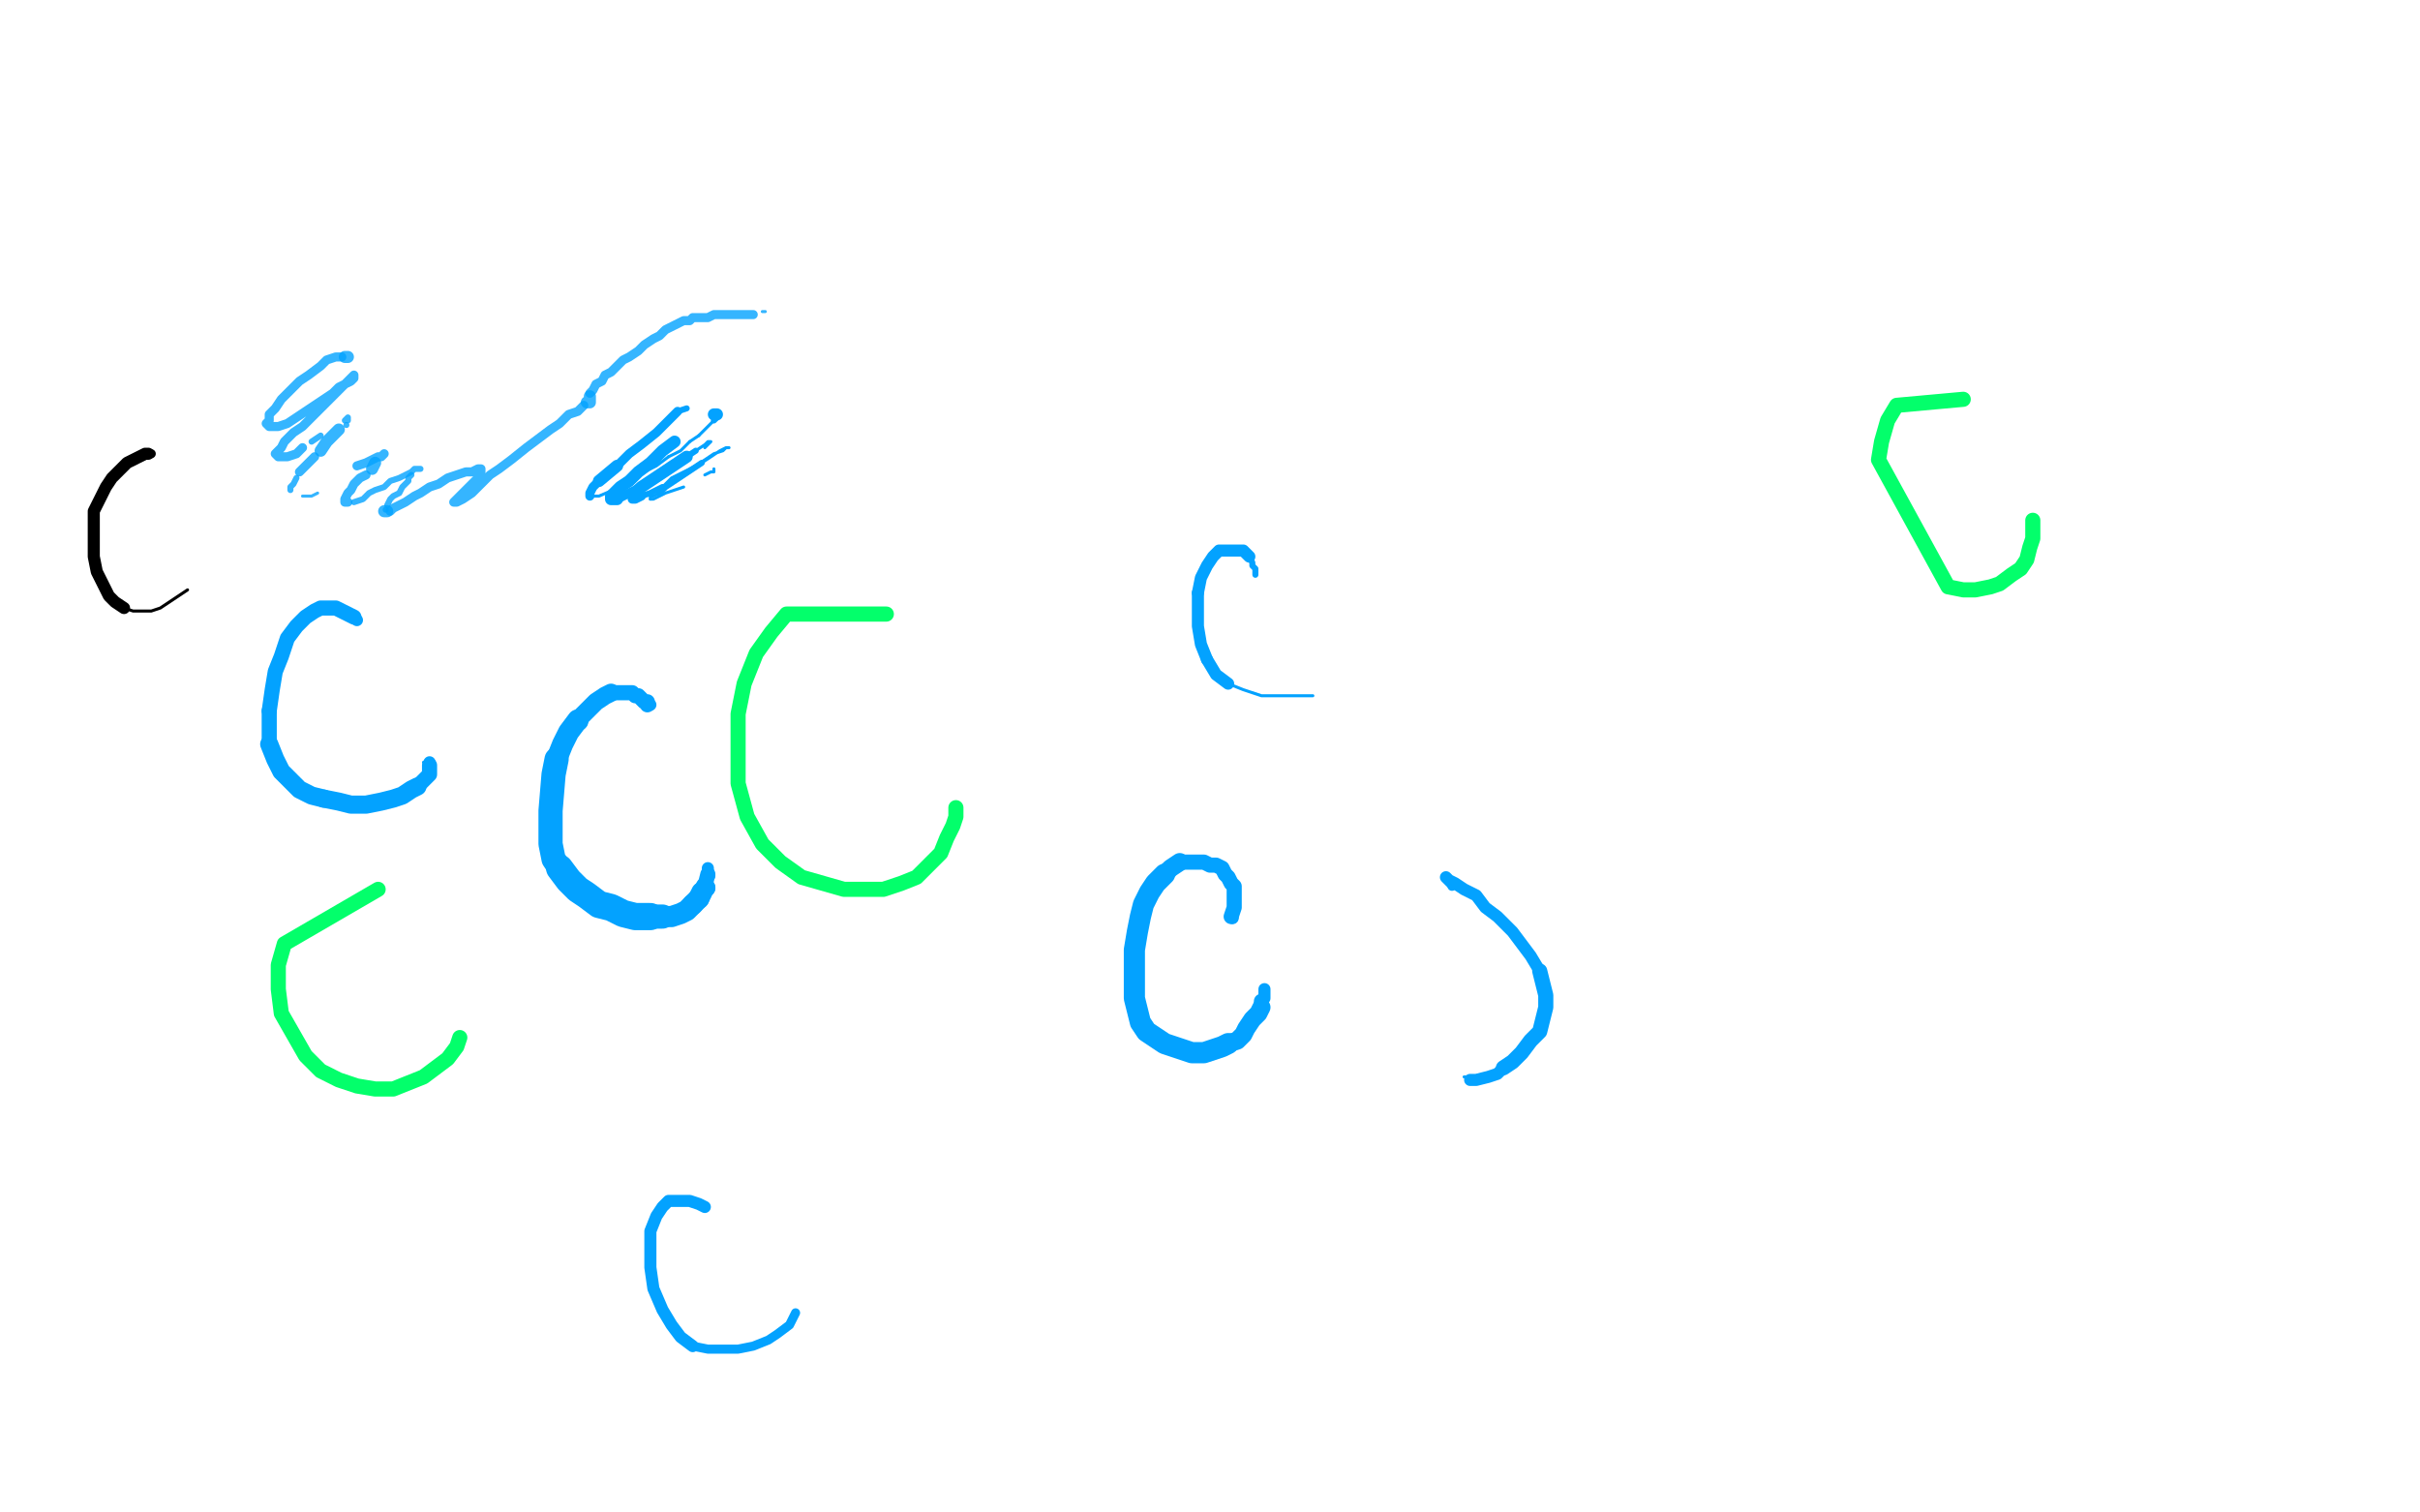 <?xml version="1.0" standalone="no"?>
<!DOCTYPE svg PUBLIC "-//W3C//DTD SVG 1.1//EN"
"http://www.w3.org/Graphics/SVG/1.1/DTD/svg11.dtd">

<svg width="800" height="500" version="1.1" xmlns="http://www.w3.org/2000/svg" xmlns:xlink="http://www.w3.org/1999/xlink" style="stroke-antialiasing: false"><desc>This SVG has been created on https://colorillo.com/</desc><rect x='0' y='0' width='800' height='500' style='fill: rgb(255,255,255); stroke-width:0' /><polyline points="649,132 627,134 627,134 624,139 624,139 622,146 622,146 621,152 621,152 644,194 644,194 649,195 649,195 653,195 653,195 658,194 661,193 665,190 668,188 670,185 671,181 672,178 672,176 672,174 672,172" style="fill: none; stroke: #03ff6b; stroke-width: 5; stroke-linejoin: round; stroke-linecap: round; stroke-antialiasing: false; stroke-antialias: 0; opacity: 1.0"/>
<polyline points="293,203 260,203 260,203 255,209 255,209 250,216 250,216 246,226 246,226 244,236 244,236 244,247 244,247 244,259 244,259 247,270 247,270 252,279 252,279 258,285 258,285 265,290 265,290 272,292 272,292 279,294 279,294 285,294 285,294 292,294 292,294 298,292 303,290 307,286 311,282 313,277 315,273 316,270 316,267" style="fill: none; stroke: #03ff6b; stroke-width: 5; stroke-linejoin: round; stroke-linecap: round; stroke-antialiasing: false; stroke-antialias: 0; opacity: 1.0"/>
<polyline points="125,294 94,312 94,312 92,319 92,319 92,327 92,327 93,335 93,335 97,342 97,342 101,349 101,349 106,354 106,354 112,357 112,357 118,359 118,359 124,360 124,360 130,360 130,360 135,358 135,358 140,356 140,356 144,353 144,353 148,350 151,346 152,343" style="fill: none; stroke: #03ff6b; stroke-width: 5; stroke-linejoin: round; stroke-linecap: round; stroke-antialiasing: false; stroke-antialias: 0; opacity: 1.0"/>
<polyline points="118,205 117,204 117,204" style="fill: none; stroke: #03a2ff; stroke-width: 4; stroke-linejoin: round; stroke-linecap: round; stroke-antialiasing: false; stroke-antialias: 0; opacity: 1.0"/>
<polyline points="117,204 115,203 113,202 111,201 109,201 106,201 104,202 101,204 98,207 95,211 93,217 91,222 90,228 89,235" style="fill: none; stroke: #03a2ff; stroke-width: 5; stroke-linejoin: round; stroke-linecap: round; stroke-antialiasing: false; stroke-antialias: 0; opacity: 1.0"/>
<polyline points="89,246 91,251 93,255 96,258 99,261 103,263 107,264" style="fill: none; stroke: #03a2ff; stroke-width: 6; stroke-linejoin: round; stroke-linecap: round; stroke-antialiasing: false; stroke-antialias: 0; opacity: 1.0"/>
<polyline points="89,235 89,246" style="fill: none; stroke: #03a2ff; stroke-width: 5; stroke-linejoin: round; stroke-linecap: round; stroke-antialiasing: false; stroke-antialias: 0; opacity: 1.0"/>
<polyline points="107,264 112,265 116,266 121,266 126,265 130,264 133,263 136,261 138,260" style="fill: none; stroke: #03a2ff; stroke-width: 6; stroke-linejoin: round; stroke-linecap: round; stroke-antialiasing: false; stroke-antialias: 0; opacity: 1.0"/>
<polyline points="138,260 140,258 141,257 142,256 142,255 142,254 142,253" style="fill: none; stroke: #03a2ff; stroke-width: 5; stroke-linejoin: round; stroke-linecap: round; stroke-antialiasing: false; stroke-antialias: 0; opacity: 1.0"/>
<polyline points="142,253 142,252" style="fill: none; stroke: #03a2ff; stroke-width: 4; stroke-linejoin: round; stroke-linecap: round; stroke-antialiasing: false; stroke-antialias: 0; opacity: 1.0"/>
<polyline points="142,252 141,252" style="fill: none; stroke: #03a2ff; stroke-width: 2; stroke-linejoin: round; stroke-linecap: round; stroke-antialiasing: false; stroke-antialias: 0; opacity: 1.0"/>
<polyline points="141,252 140,252" style="fill: none; stroke: #03a2ff; stroke-width: 1; stroke-linejoin: round; stroke-linecap: round; stroke-antialiasing: false; stroke-antialias: 0; opacity: 1.0"/>
<polyline points="215,233 214,233 214,233" style="fill: none; stroke: #03a2ff; stroke-width: 4; stroke-linejoin: round; stroke-linecap: round; stroke-antialiasing: false; stroke-antialias: 0; opacity: 1.0"/>
<polyline points="214,233 214,232 213,232 212,231 211,230 210,230 209,229 208,229 206,229 204,229 202,229" style="fill: none; stroke: #03a2ff; stroke-width: 5; stroke-linejoin: round; stroke-linecap: round; stroke-antialiasing: false; stroke-antialias: 0; opacity: 1.0"/>
<polyline points="202,229 200,230 197,232 194,235 191,238" style="fill: none; stroke: #03a2ff; stroke-width: 6; stroke-linejoin: round; stroke-linecap: round; stroke-antialiasing: false; stroke-antialias: 0; opacity: 1.0"/>
<polyline points="191,238 188,242 186,246 184,251" style="fill: none; stroke: #03a2ff; stroke-width: 7; stroke-linejoin: round; stroke-linecap: round; stroke-antialiasing: false; stroke-antialias: 0; opacity: 1.0"/>
<circle cx="191.5" cy="238.5" r="3" style="fill: #03a2ff; stroke-antialiasing: false; stroke-antialias: 0; opacity: 1.0"/>
<circle cx="184.5" cy="251.5" r="3" style="fill: #03a2ff; stroke-antialiasing: false; stroke-antialias: 0; opacity: 1.0"/>
<polyline points="184,251 183,256 182,268 182,274 182,279 183,284 185,287" style="fill: none; stroke: #03a2ff; stroke-width: 8; stroke-linejoin: round; stroke-linecap: round; stroke-antialiasing: false; stroke-antialias: 0; opacity: 1.0"/>
<polyline points="185,287 188,291 191,294 194,296 198,299 202,300 206,302 210,303 215,303" style="fill: none; stroke: #03a2ff; stroke-width: 9; stroke-linejoin: round; stroke-linecap: round; stroke-antialiasing: false; stroke-antialias: 0; opacity: 1.0"/>
<polyline points="215,303 219,303" style="fill: none; stroke: #03a2ff; stroke-width: 8; stroke-linejoin: round; stroke-linecap: round; stroke-antialiasing: false; stroke-antialias: 0; opacity: 1.0"/>
<polyline points="219,303 222,303 225,302 227,301 229,299" style="fill: none; stroke: #03a2ff; stroke-width: 7; stroke-linejoin: round; stroke-linecap: round; stroke-antialiasing: false; stroke-antialias: 0; opacity: 1.0"/>
<polyline points="229,299 231,297" style="fill: none; stroke: #03a2ff; stroke-width: 7; stroke-linejoin: round; stroke-linecap: round; stroke-antialiasing: false; stroke-antialias: 0; opacity: 1.0"/>
<polyline points="231,297 232,295" style="fill: none; stroke: #03a2ff; stroke-width: 7; stroke-linejoin: round; stroke-linecap: round; stroke-antialiasing: false; stroke-antialias: 0; opacity: 1.0"/>
<circle cx="233.5" cy="293.5" r="3" style="fill: #03a2ff; stroke-antialiasing: false; stroke-antialias: 0; opacity: 1.0"/>
<polyline points="232,295 233,293" style="fill: none; stroke: #03a2ff; stroke-width: 6; stroke-linejoin: round; stroke-linecap: round; stroke-antialiasing: false; stroke-antialias: 0; opacity: 1.0"/>
<polyline points="233,293 234,289" style="fill: none; stroke: #03a2ff; stroke-width: 5; stroke-linejoin: round; stroke-linecap: round; stroke-antialiasing: false; stroke-antialias: 0; opacity: 1.0"/>
<circle cx="233.5" cy="293.5" r="3" style="fill: #03a2ff; stroke-antialiasing: false; stroke-antialias: 0; opacity: 1.0"/>
<circle cx="234.5" cy="289.5" r="2" style="fill: #03a2ff; stroke-antialiasing: false; stroke-antialias: 0; opacity: 1.0"/>
<polyline points="234,289 234,287" style="fill: none; stroke: #03a2ff; stroke-width: 4; stroke-linejoin: round; stroke-linecap: round; stroke-antialiasing: false; stroke-antialias: 0; opacity: 1.0"/>
<polyline points="407,304 407,303 407,303" style="fill: none; stroke: #03a2ff; stroke-width: 2; stroke-linejoin: round; stroke-linecap: round; stroke-antialiasing: false; stroke-antialias: 0; opacity: 1.0"/>
<circle cx="407.5" cy="303.5" r="2" style="fill: #03a2ff; stroke-antialiasing: false; stroke-antialias: 0; opacity: 1.0"/>
<polyline points="407,303 408,300 408,298 408,293 407,292 406,290 405,289 404,287 402,286 400,286 398,285 395,285 393,285 390,285" style="fill: none; stroke: #03a2ff; stroke-width: 5; stroke-linejoin: round; stroke-linecap: round; stroke-antialiasing: false; stroke-antialias: 0; opacity: 1.0"/>
<polyline points="390,285 387,287 385,289" style="fill: none; stroke: #03a2ff; stroke-width: 6; stroke-linejoin: round; stroke-linecap: round; stroke-antialiasing: false; stroke-antialias: 0; opacity: 1.0"/>
<polyline points="385,289 382,292 380,295 378,299 377,303 376,308 375,314 375,319 375,325 375,330 376,334 377,338 379,341 382,343 385,345 388,346 391,347 394,348 398,348 401,347 404,346 406,345" style="fill: none; stroke: #03a2ff; stroke-width: 7; stroke-linejoin: round; stroke-linecap: round; stroke-antialiasing: false; stroke-antialias: 0; opacity: 1.0"/>
<polyline points="406,345 409,344 411,342 412,340 414,337 416,335 417,333" style="fill: none; stroke: #03a2ff; stroke-width: 6; stroke-linejoin: round; stroke-linecap: round; stroke-antialiasing: false; stroke-antialias: 0; opacity: 1.0"/>
<polyline points="417,333 417,331" style="fill: none; stroke: #03a2ff; stroke-width: 5; stroke-linejoin: round; stroke-linecap: round; stroke-antialiasing: false; stroke-antialias: 0; opacity: 1.0"/>
<polyline points="417,331 418,330 418,328 418,327" style="fill: none; stroke: #03a2ff; stroke-width: 4; stroke-linejoin: round; stroke-linecap: round; stroke-antialiasing: false; stroke-antialias: 0; opacity: 1.0"/>
<polyline points="418,327 418,326 417,326" style="fill: none; stroke: #03a2ff; stroke-width: 1; stroke-linejoin: round; stroke-linecap: round; stroke-antialiasing: false; stroke-antialias: 0; opacity: 1.0"/>
<polyline points="480,293 480,292 480,292" style="fill: none; stroke: #03a2ff; stroke-width: 3; stroke-linejoin: round; stroke-linecap: round; stroke-antialiasing: false; stroke-antialias: 0; opacity: 1.0"/>
<polyline points="480,292 479,291 478,290 479,291 481,292 484,294 488,296 491,300 495,303 500,308 503,312 506,316 509,321" style="fill: none; stroke: #03a2ff; stroke-width: 4; stroke-linejoin: round; stroke-linecap: round; stroke-antialiasing: false; stroke-antialias: 0; opacity: 1.0"/>
<polyline points="509,321 510,325 511,329 511,333 510,337 509,341 506,344 503,348 500,351 497,353" style="fill: none; stroke: #03a2ff; stroke-width: 5; stroke-linejoin: round; stroke-linecap: round; stroke-antialiasing: false; stroke-antialias: 0; opacity: 1.0"/>
<polyline points="497,353 495,355 492,356 488,357 486,357" style="fill: none; stroke: #03a2ff; stroke-width: 4; stroke-linejoin: round; stroke-linecap: round; stroke-antialiasing: false; stroke-antialias: 0; opacity: 1.0"/>
<polyline points="486,357 485,357 485,356 484,356" style="fill: none; stroke: #03a2ff; stroke-width: 1; stroke-linejoin: round; stroke-linecap: round; stroke-antialiasing: false; stroke-antialias: 0; opacity: 1.0"/>
<polyline points="233,399 231,398 231,398 228,397 226,397 223,397 221,397 219,399 217,402 215,407 215,413 215,419 216,426 219,433 222,438 225,442 229,445" style="fill: none; stroke: #03a2ff; stroke-width: 4; stroke-linejoin: round; stroke-linecap: round; stroke-antialiasing: false; stroke-antialias: 0; opacity: 1.0"/>
<polyline points="229,445 234,446 239,446 244,446 249,445 254,443 257,441 261,438 263,434" style="fill: none; stroke: #03a2ff; stroke-width: 3; stroke-linejoin: round; stroke-linecap: round; stroke-antialiasing: false; stroke-antialias: 0; opacity: 1.0"/>
<polyline points="415,190 415,188 415,188 414,187 414,187 414,186 414,186 413,184 413,184" style="fill: none; stroke: #03a2ff; stroke-width: 2; stroke-linejoin: round; stroke-linecap: round; stroke-antialiasing: false; stroke-antialias: 0; opacity: 1.0"/>
<polyline points="413,184 411,182 410,182 408,182 406,182 403,182 401,184 399,187 397,191 396,196" style="fill: none; stroke: #03a2ff; stroke-width: 4; stroke-linejoin: round; stroke-linecap: round; stroke-antialiasing: false; stroke-antialias: 0; opacity: 1.0"/>
<polyline points="399,218 402,223 406,226" style="fill: none; stroke: #03a2ff; stroke-width: 4; stroke-linejoin: round; stroke-linecap: round; stroke-antialiasing: false; stroke-antialias: 0; opacity: 1.0"/>
<polyline points="396,196 396,201 396,207 397,213 399,218" style="fill: none; stroke: #03a2ff; stroke-width: 4; stroke-linejoin: round; stroke-linecap: round; stroke-antialiasing: false; stroke-antialias: 0; opacity: 1.0"/>
<polyline points="406,226 411,228 417,230 423,230 428,230 434,230" style="fill: none; stroke: #03a2ff; stroke-width: 1; stroke-linejoin: round; stroke-linecap: round; stroke-antialiasing: false; stroke-antialias: 0; opacity: 1.0"/>
<polyline points="224,136 217,143 212,147 208,150 204,154" style="fill: none; stroke: #03a2ff; stroke-width: 3; stroke-linejoin: round; stroke-linecap: round; stroke-antialiasing: false; stroke-antialias: 0; opacity: 1.0"/>
<polyline points="227,135 224,136 224,136" style="fill: none; stroke: #03a2ff; stroke-width: 2; stroke-linejoin: round; stroke-linecap: round; stroke-antialiasing: false; stroke-antialias: 0; opacity: 1.0"/>
<polyline points="204,154 198,159" style="fill: none; stroke: #03a2ff; stroke-width: 4; stroke-linejoin: round; stroke-linecap: round; stroke-antialiasing: false; stroke-antialias: 0; opacity: 1.0"/>
<polyline points="198,159 196,161 195,163 195,164" style="fill: none; stroke: #03a2ff; stroke-width: 3; stroke-linejoin: round; stroke-linecap: round; stroke-antialiasing: false; stroke-antialias: 0; opacity: 1.0"/>
<circle cx="198.5" cy="164.5" r="0" style="fill: #03a2ff; stroke-antialiasing: false; stroke-antialias: 0; opacity: 1.0"/>
<polyline points="195,164 198,164 205,161 209,159 213,156 217,154 221,151" style="fill: none; stroke: #03a2ff; stroke-width: 1; stroke-linejoin: round; stroke-linecap: round; stroke-antialiasing: false; stroke-antialias: 0; opacity: 1.0"/>
<polyline points="228,146 231,144" style="fill: none; stroke: #03a2ff; stroke-width: 1; stroke-linejoin: round; stroke-linecap: round; stroke-antialiasing: false; stroke-antialias: 0; opacity: 1.0"/>
<polyline points="221,151 225,149 228,146" style="fill: none; stroke: #03a2ff; stroke-width: 1; stroke-linejoin: round; stroke-linecap: round; stroke-antialiasing: false; stroke-antialias: 0; opacity: 1.0"/>
<polyline points="231,144 233,142 235,140 236,139" style="fill: none; stroke: #03a2ff; stroke-width: 1; stroke-linejoin: round; stroke-linecap: round; stroke-antialiasing: false; stroke-antialias: 0; opacity: 1.0"/>
<polyline points="236,139 237,138 237,137" style="fill: none; stroke: #03a2ff; stroke-width: 2; stroke-linejoin: round; stroke-linecap: round; stroke-antialiasing: false; stroke-antialias: 0; opacity: 1.0"/>
<polyline points="237,137 236,137" style="fill: none; stroke: #03a2ff; stroke-width: 4; stroke-linejoin: round; stroke-linecap: round; stroke-antialiasing: false; stroke-antialias: 0; opacity: 1.0"/>
<polyline points="223,146 219,149 215,153 211,156 208,159 205,161 203,163 202,164 202,165 204,165" style="fill: none; stroke: #03a2ff; stroke-width: 4; stroke-linejoin: round; stroke-linecap: round; stroke-antialiasing: false; stroke-antialias: 0; opacity: 1.0"/>
<polyline points="204,165 206,164 210,162 213,160 217,158 221,155" style="fill: none; stroke: #03a2ff; stroke-width: 3; stroke-linejoin: round; stroke-linecap: round; stroke-antialiasing: false; stroke-antialias: 0; opacity: 1.0"/>
<circle cx="213.5" cy="160.5" r="1" style="fill: #03a2ff; stroke-antialiasing: false; stroke-antialias: 0; opacity: 1.0"/>
<polyline points="221,155 225,153" style="fill: none; stroke: #03a2ff; stroke-width: 2; stroke-linejoin: round; stroke-linecap: round; stroke-antialiasing: false; stroke-antialias: 0; opacity: 1.0"/>
<polyline points="225,153 228,151" style="fill: none; stroke: #03a2ff; stroke-width: 1; stroke-linejoin: round; stroke-linecap: round; stroke-antialiasing: false; stroke-antialias: 0; opacity: 1.0"/>
<polyline points="233,148 235,146 234,146 233,147 230,149" style="fill: none; stroke: #03a2ff; stroke-width: 1; stroke-linejoin: round; stroke-linecap: round; stroke-antialiasing: false; stroke-antialias: 0; opacity: 1.0"/>
<polyline points="230,149 227,151" style="fill: none; stroke: #03a2ff; stroke-width: 2; stroke-linejoin: round; stroke-linecap: round; stroke-antialiasing: false; stroke-antialias: 0; opacity: 1.0"/>
<circle cx="227.5" cy="151.5" r="1" style="fill: #03a2ff; stroke-antialiasing: false; stroke-antialias: 0; opacity: 1.0"/>
<polyline points="227,151 218,157 215,159 212,161 210,163" style="fill: none; stroke: #03a2ff; stroke-width: 4; stroke-linejoin: round; stroke-linecap: round; stroke-antialiasing: false; stroke-antialias: 0; opacity: 1.0"/>
<polyline points="210,163 209,164 209,165 210,165 212,164" style="fill: none; stroke: #03a2ff; stroke-width: 3; stroke-linejoin: round; stroke-linecap: round; stroke-antialiasing: false; stroke-antialias: 0; opacity: 1.0"/>
<polyline points="212,164 215,163 219,161" style="fill: none; stroke: #03a2ff; stroke-width: 2; stroke-linejoin: round; stroke-linecap: round; stroke-antialiasing: false; stroke-antialias: 0; opacity: 1.0"/>
<polyline points="219,161 222,158 226,156 230,154 233,152 236,150 239,149 240,148 241,148 240,148 238,149 235,151 232,153" style="fill: none; stroke: #03a2ff; stroke-width: 1; stroke-linejoin: round; stroke-linecap: round; stroke-antialiasing: false; stroke-antialias: 0; opacity: 1.0"/>
<polyline points="232,153 229,155 226,157 220,161 218,163" style="fill: none; stroke: #03a2ff; stroke-width: 2; stroke-linejoin: round; stroke-linecap: round; stroke-antialiasing: false; stroke-antialias: 0; opacity: 1.0"/>
<polyline points="218,163 216,164 215,164" style="fill: none; stroke: #03a2ff; stroke-width: 1; stroke-linejoin: round; stroke-linecap: round; stroke-antialiasing: false; stroke-antialias: 0; opacity: 1.0"/>
<circle cx="216.5" cy="164.5" r="0" style="fill: #03a2ff; stroke-antialiasing: false; stroke-antialias: 0; opacity: 1.0"/>
<polyline points="215,164 215,165" style="fill: none; stroke: #03a2ff; stroke-width: 1; stroke-linejoin: round; stroke-linecap: round; stroke-antialiasing: false; stroke-antialias: 0; opacity: 1.0"/>
<circle cx="215.5" cy="164.5" r="0" style="fill: #03a2ff; stroke-antialiasing: false; stroke-antialias: 0; opacity: 1.0"/>
<polyline points="215,165 216,165 218,164 220,163 223,162 226,161" style="fill: none; stroke: #03a2ff; stroke-width: 1; stroke-linejoin: round; stroke-linecap: round; stroke-antialiasing: false; stroke-antialias: 0; opacity: 1.0"/>
<polyline points="233,157 235,156 236,156 236,155" style="fill: none; stroke: #03a2ff; stroke-width: 1; stroke-linejoin: round; stroke-linecap: round; stroke-antialiasing: false; stroke-antialias: 0; opacity: 1.0"/>
<polyline points="115,118 114,118 114,118" style="fill: none; stroke: #03a2ff; stroke-width: 4; stroke-linejoin: round; stroke-linecap: round; stroke-antialiasing: false; stroke-antialias: 0; opacity: 0.8"/>
<polyline points="113,118 111,118 108,119 106,121 102,124 99,126 96,129 93,132 91,135 89,137 89,139 88,140 89,141 90,141 92,141 95,140 98,138 101,136 104,134 107,132 110,130 112,128 114,127 116,126 117,125 117,124 116,125 114,127 112,129 109,132 106,135 103,138 100,141 97,143 94,146 93,148 92,149 91,150 92,151 93,151 95,151 98,150 100,148" style="fill: none; stroke: #03a2ff; stroke-width: 3; stroke-linejoin: round; stroke-linecap: round; stroke-antialiasing: false; stroke-antialias: 0; opacity: 0.8"/>
<polyline points="103,146 106,144" style="fill: none; stroke: #03a2ff; stroke-width: 2; stroke-linejoin: round; stroke-linecap: round; stroke-antialiasing: false; stroke-antialias: 0; opacity: 0.8"/>
<circle cx="112.5" cy="141.5" r="0" style="fill: #03a2ff; stroke-antialiasing: false; stroke-antialias: 0; opacity: 0.8"/>
<polyline points="114,139 115,138 115,139" style="fill: none; stroke: #03a2ff; stroke-width: 2; stroke-linejoin: round; stroke-linecap: round; stroke-antialiasing: false; stroke-antialias: 0; opacity: 0.8"/>
<circle cx="114.5" cy="140.5" r="1" style="fill: #03a2ff; stroke-antialiasing: false; stroke-antialias: 0; opacity: 0.8"/>
<polyline points="112,142 110,144 108,146 106,149" style="fill: none; stroke: #03a2ff; stroke-width: 4; stroke-linejoin: round; stroke-linecap: round; stroke-antialiasing: false; stroke-antialias: 0; opacity: 0.8"/>
<polyline points="104,151 101,154 99,156" style="fill: none; stroke: #03a2ff; stroke-width: 3; stroke-linejoin: round; stroke-linecap: round; stroke-antialiasing: false; stroke-antialias: 0; opacity: 0.8"/>
<polyline points="98,158 97,160 96,161 96,162" style="fill: none; stroke: #03a2ff; stroke-width: 2; stroke-linejoin: round; stroke-linecap: round; stroke-antialiasing: false; stroke-antialias: 0; opacity: 0.8"/>
<circle cx="97.5" cy="163.5" r="0" style="fill: #03a2ff; stroke-antialiasing: false; stroke-antialias: 0; opacity: 0.8"/>
<polyline points="100,164 103,164 105,163" style="fill: none; stroke: #03a2ff; stroke-width: 1; stroke-linejoin: round; stroke-linecap: round; stroke-antialiasing: false; stroke-antialias: 0; opacity: 0.8"/>
<polyline points="118,154 121,153 123,152 125,151 126,151 127,150 126,151" style="fill: none; stroke: #03a2ff; stroke-width: 3; stroke-linejoin: round; stroke-linecap: round; stroke-antialiasing: false; stroke-antialias: 0; opacity: 0.8"/>
<polyline points="124,153 123,155" style="fill: none; stroke: #03a2ff; stroke-width: 4; stroke-linejoin: round; stroke-linecap: round; stroke-antialiasing: false; stroke-antialias: 0; opacity: 0.8"/>
<polyline points="121,157 119,158 117,160 116,162 115,163 114,165 114,166 115,166" style="fill: none; stroke: #03a2ff; stroke-width: 3; stroke-linejoin: round; stroke-linecap: round; stroke-antialiasing: false; stroke-antialias: 0; opacity: 0.8"/>
<polyline points="117,166 120,165 122,163 124,162 127,161 129,159 132,158 134,157 136,156 137,155 138,155 139,155 138,155" style="fill: none; stroke: #03a2ff; stroke-width: 2; stroke-linejoin: round; stroke-linecap: round; stroke-antialiasing: false; stroke-antialias: 0; opacity: 0.8"/>
<circle cx="137.5" cy="156.5" r="0" style="fill: #03a2ff; stroke-antialiasing: false; stroke-antialias: 0; opacity: 0.8"/>
<polyline points="136,157 135,158 135,159 134,160 133,161 132,163 130,164 129,165 128,167" style="fill: none; stroke: #03a2ff; stroke-width: 2; stroke-linejoin: round; stroke-linecap: round; stroke-antialiasing: false; stroke-antialias: 0; opacity: 0.8"/>
<circle cx="127.5" cy="168.5" r="1" style="fill: #03a2ff; stroke-antialiasing: false; stroke-antialias: 0; opacity: 0.8"/>
<polyline points="127,169 128,169" style="fill: none; stroke: #03a2ff; stroke-width: 4; stroke-linejoin: round; stroke-linecap: round; stroke-antialiasing: false; stroke-antialias: 0; opacity: 0.8"/>
<polyline points="129,169 130,168 132,167 134,166 137,164 139,163 142,161 145,160 148,158 151,157 154,156 156,156 158,155 159,155 159,156 158,158 156,160 155,161 153,163 152,164 151,165 150,166 151,166 153,165 156,163 159,160 162,157 165,155 169,152 174,148 178,145 182,142 185,140 188,137 191,136 193,134" style="fill: none; stroke: #03a2ff; stroke-width: 3; stroke-linejoin: round; stroke-linecap: round; stroke-antialiasing: false; stroke-antialias: 0; opacity: 0.8"/>
<polyline points="194,133 195,133 195,132 195,131" style="fill: none; stroke: #03a2ff; stroke-width: 4; stroke-linejoin: round; stroke-linecap: round; stroke-antialiasing: false; stroke-antialias: 0; opacity: 0.8"/>
<polyline points="195,130 196,129 197,127 199,126 200,124 202,123 204,121 206,119 208,118 211,116 213,114 216,112 218,111 220,109 222,108 224,107 226,106 228,106 229,105 231,105 232,105 234,105 236,104 237,104 238,104 240,104 241,104 242,104 243,104 245,104 246,104 248,104 249,104" style="fill: none; stroke: #03a2ff; stroke-width: 3; stroke-linejoin: round; stroke-linecap: round; stroke-antialiasing: false; stroke-antialias: 0; opacity: 0.8"/>
<circle cx="251.5" cy="103.5" r="0" style="fill: #03a2ff; stroke-antialiasing: false; stroke-antialias: 0; opacity: 0.8"/>
<polyline points="252,103 253,103" style="fill: none; stroke: #03a2ff; stroke-width: 1; stroke-linejoin: round; stroke-linecap: round; stroke-antialiasing: false; stroke-antialias: 0; opacity: 0.8"/>
<polyline points="50,150 49,150 49,150" style="fill: none; stroke: #000000; stroke-width: 3; stroke-linejoin: round; stroke-linecap: round; stroke-antialiasing: false; stroke-antialias: 0; opacity: 1.0"/>
<polyline points="49,150 48,150 44,152 42,153 39,156 37,158 35,161 33,165 31,169 31,174 31,179 31,184 32,189 34,193 36,197 38,199 41,201" style="fill: none; stroke: #000000; stroke-width: 4; stroke-linejoin: round; stroke-linecap: round; stroke-antialiasing: false; stroke-antialias: 0; opacity: 1.0"/>
<polyline points="41,201 44,202 47,202 50,202 53,201 56,199 59,197 62,195" style="fill: none; stroke: #000000; stroke-width: 1; stroke-linejoin: round; stroke-linecap: round; stroke-antialiasing: false; stroke-antialias: 0; opacity: 1.0"/>
</svg>
